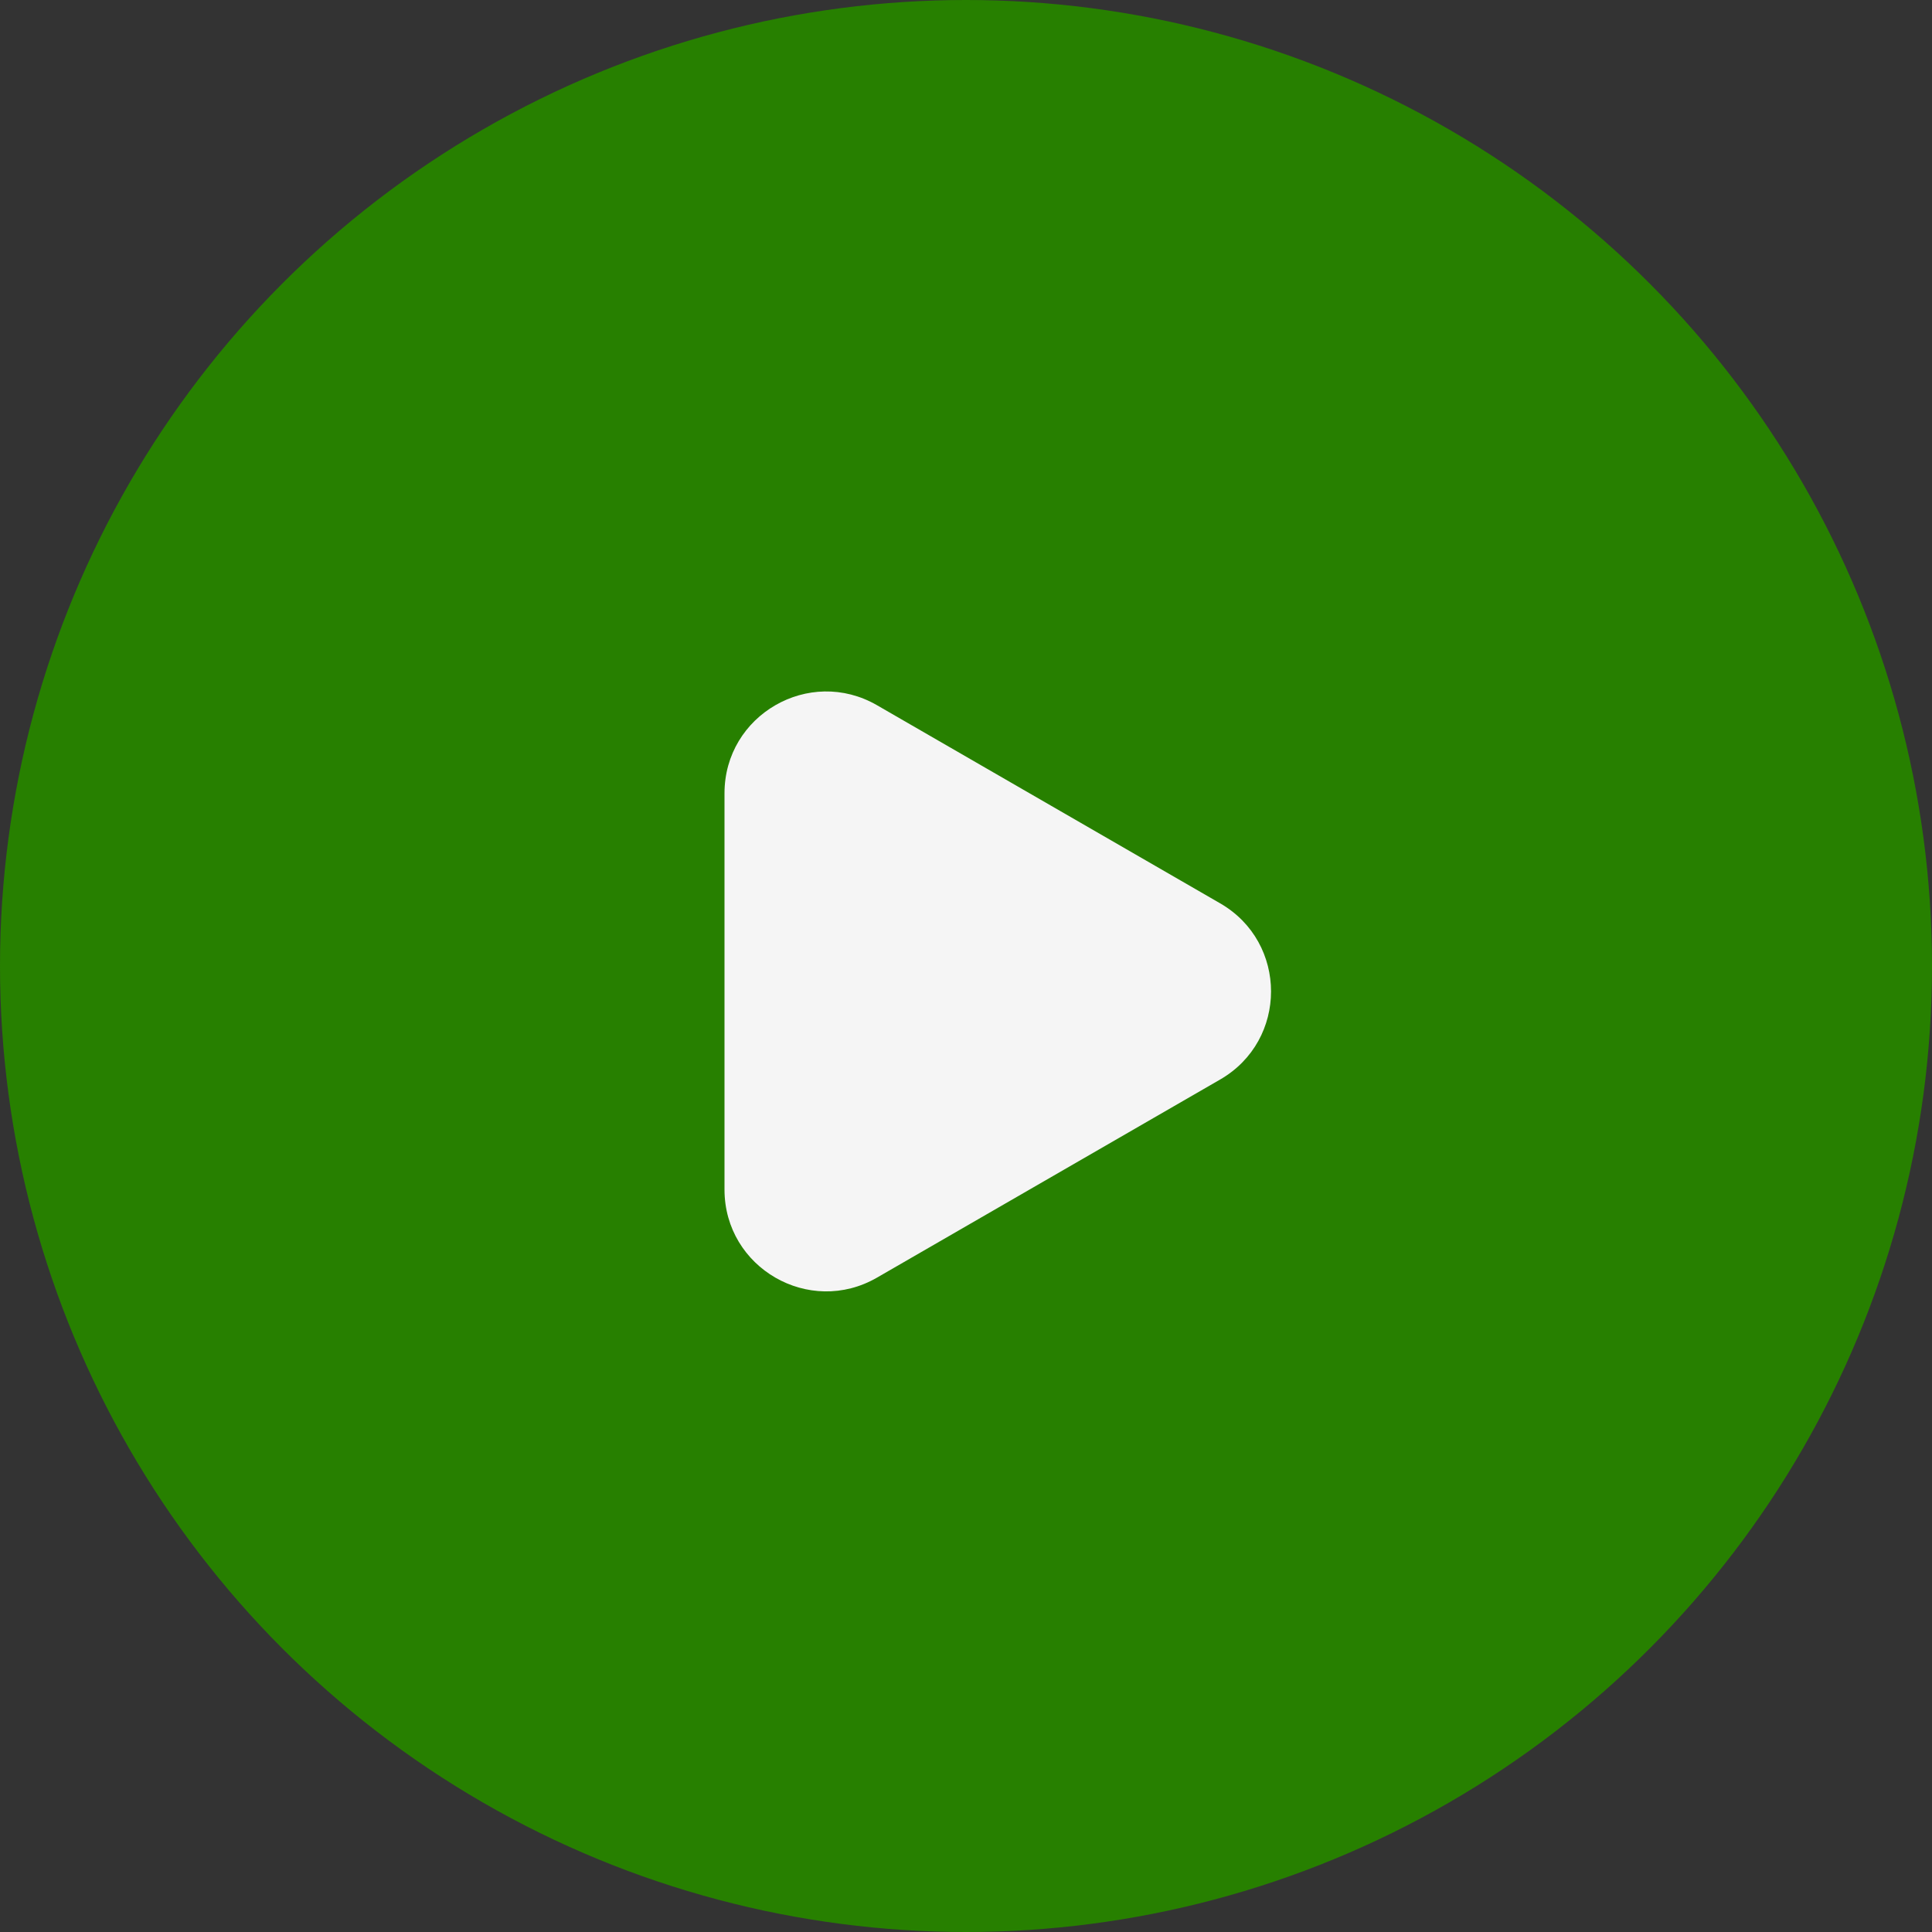 <svg width="38" height="38" viewBox="0 0 38 38" fill="none" xmlns="http://www.w3.org/2000/svg">
<rect x="0" y="0" width="38" height="38" fill="#333333" stroke="none"/>
<g clip-path="url(#clip0_86_233)">
<circle cx="19" cy="19" r="19" fill="#278000"/>
<path d="M24 17.768C25.333 18.538 25.333 20.462 24 21.232L17.25 25.129C15.917 25.899 14.25 24.937 14.25 23.397L14.25 15.603C14.25 14.063 15.917 13.101 17.25 13.871L24 17.768Z" fill="#F5F5F5"/>
</g>
<defs>
<clipPath id="clip0_86_233">
<rect width="38" height="38" fill="white"/>
</clipPath>
</defs>
</svg>

